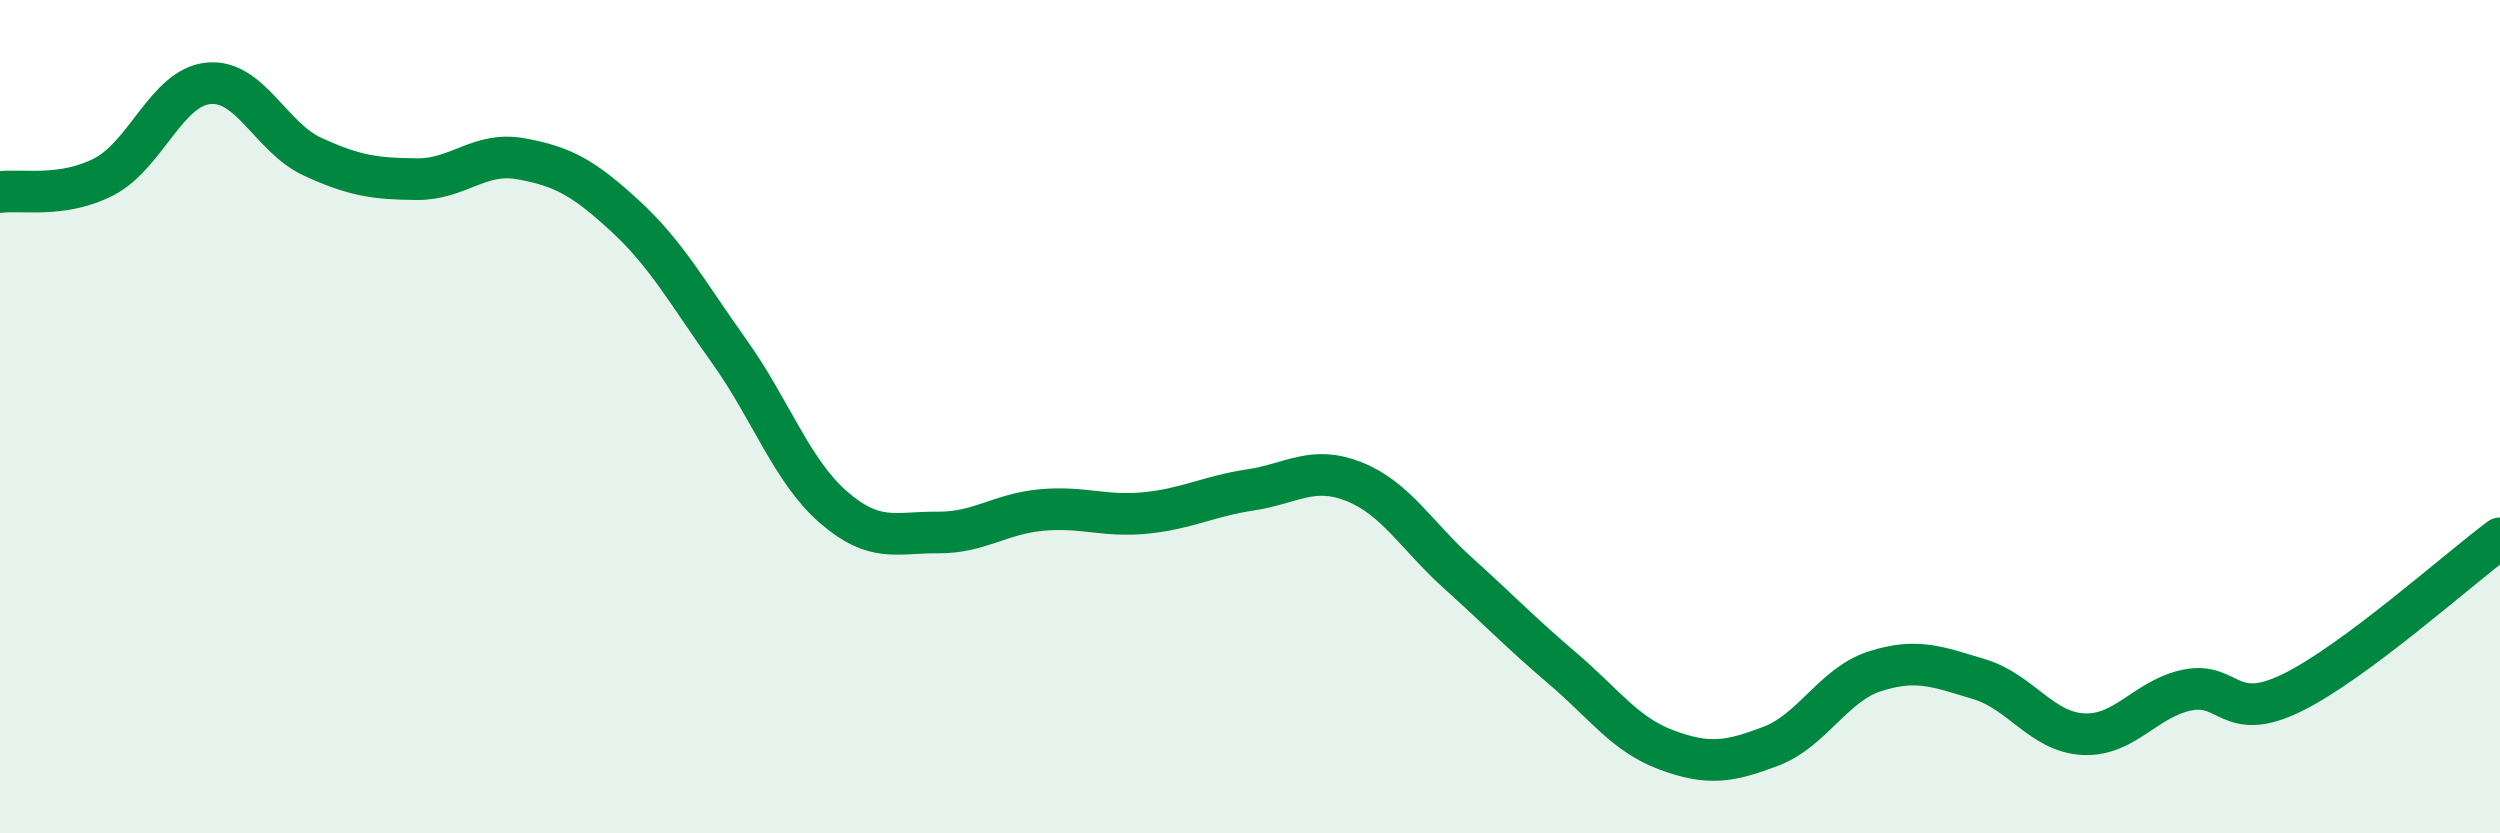 
    <svg width="60" height="20" viewBox="0 0 60 20" xmlns="http://www.w3.org/2000/svg">
      <path
        d="M 0,4.61 C 0.5,4.54 1.5,4.76 2.5,4.24 C 3.5,3.72 4,2.1 5,2 C 6,1.9 6.5,3.3 7.5,3.76 C 8.5,4.22 9,4.29 10,4.3 C 11,4.31 11.5,3.63 12.5,3.81 C 13.5,3.99 14,4.26 15,5.18 C 16,6.1 16.5,7.03 17.5,8.43 C 18.5,9.83 19,11.3 20,12.17 C 21,13.04 21.5,12.77 22.5,12.78 C 23.5,12.79 24,12.33 25,12.24 C 26,12.15 26.5,12.41 27.5,12.31 C 28.5,12.21 29,11.91 30,11.76 C 31,11.61 31.5,11.16 32.5,11.56 C 33.5,11.96 34,12.86 35,13.76 C 36,14.66 36.5,15.19 37.5,16.04 C 38.5,16.89 39,17.63 40,18 C 41,18.37 41.5,18.29 42.5,17.91 C 43.5,17.53 44,16.43 45,16.11 C 46,15.79 46.5,16 47.5,16.3 C 48.5,16.6 49,17.57 50,17.62 C 51,17.67 51.5,16.76 52.5,16.56 C 53.5,16.36 53.5,17.36 55,16.63 C 56.5,15.9 59,13.66 60,12.92L60 20L0 20Z"
        fill="#008740"
        opacity="0.1"
        stroke-linecap="round"
        stroke-linejoin="round"
      />
      <path
        d="M 0,4.61 C 0.5,4.54 1.5,4.76 2.5,4.24 C 3.5,3.72 4,2.1 5,2 C 6,1.9 6.5,3.3 7.5,3.76 C 8.5,4.22 9,4.29 10,4.3 C 11,4.31 11.5,3.63 12.5,3.81 C 13.5,3.99 14,4.26 15,5.18 C 16,6.1 16.5,7.03 17.5,8.43 C 18.5,9.83 19,11.3 20,12.17 C 21,13.04 21.5,12.77 22.5,12.78 C 23.5,12.79 24,12.33 25,12.24 C 26,12.15 26.5,12.41 27.5,12.31 C 28.5,12.21 29,11.91 30,11.76 C 31,11.61 31.5,11.16 32.5,11.56 C 33.5,11.96 34,12.86 35,13.76 C 36,14.66 36.5,15.19 37.5,16.04 C 38.5,16.89 39,17.63 40,18 C 41,18.37 41.5,18.29 42.5,17.91 C 43.5,17.53 44,16.43 45,16.11 C 46,15.79 46.5,16 47.5,16.3 C 48.5,16.6 49,17.57 50,17.62 C 51,17.67 51.5,16.76 52.5,16.56 C 53.5,16.36 53.5,17.36 55,16.63 C 56.5,15.9 59,13.66 60,12.92"
        stroke="#008740"
        stroke-width="1"
        fill="none"
        stroke-linecap="round"
        stroke-linejoin="round"
      />
    </svg>
  